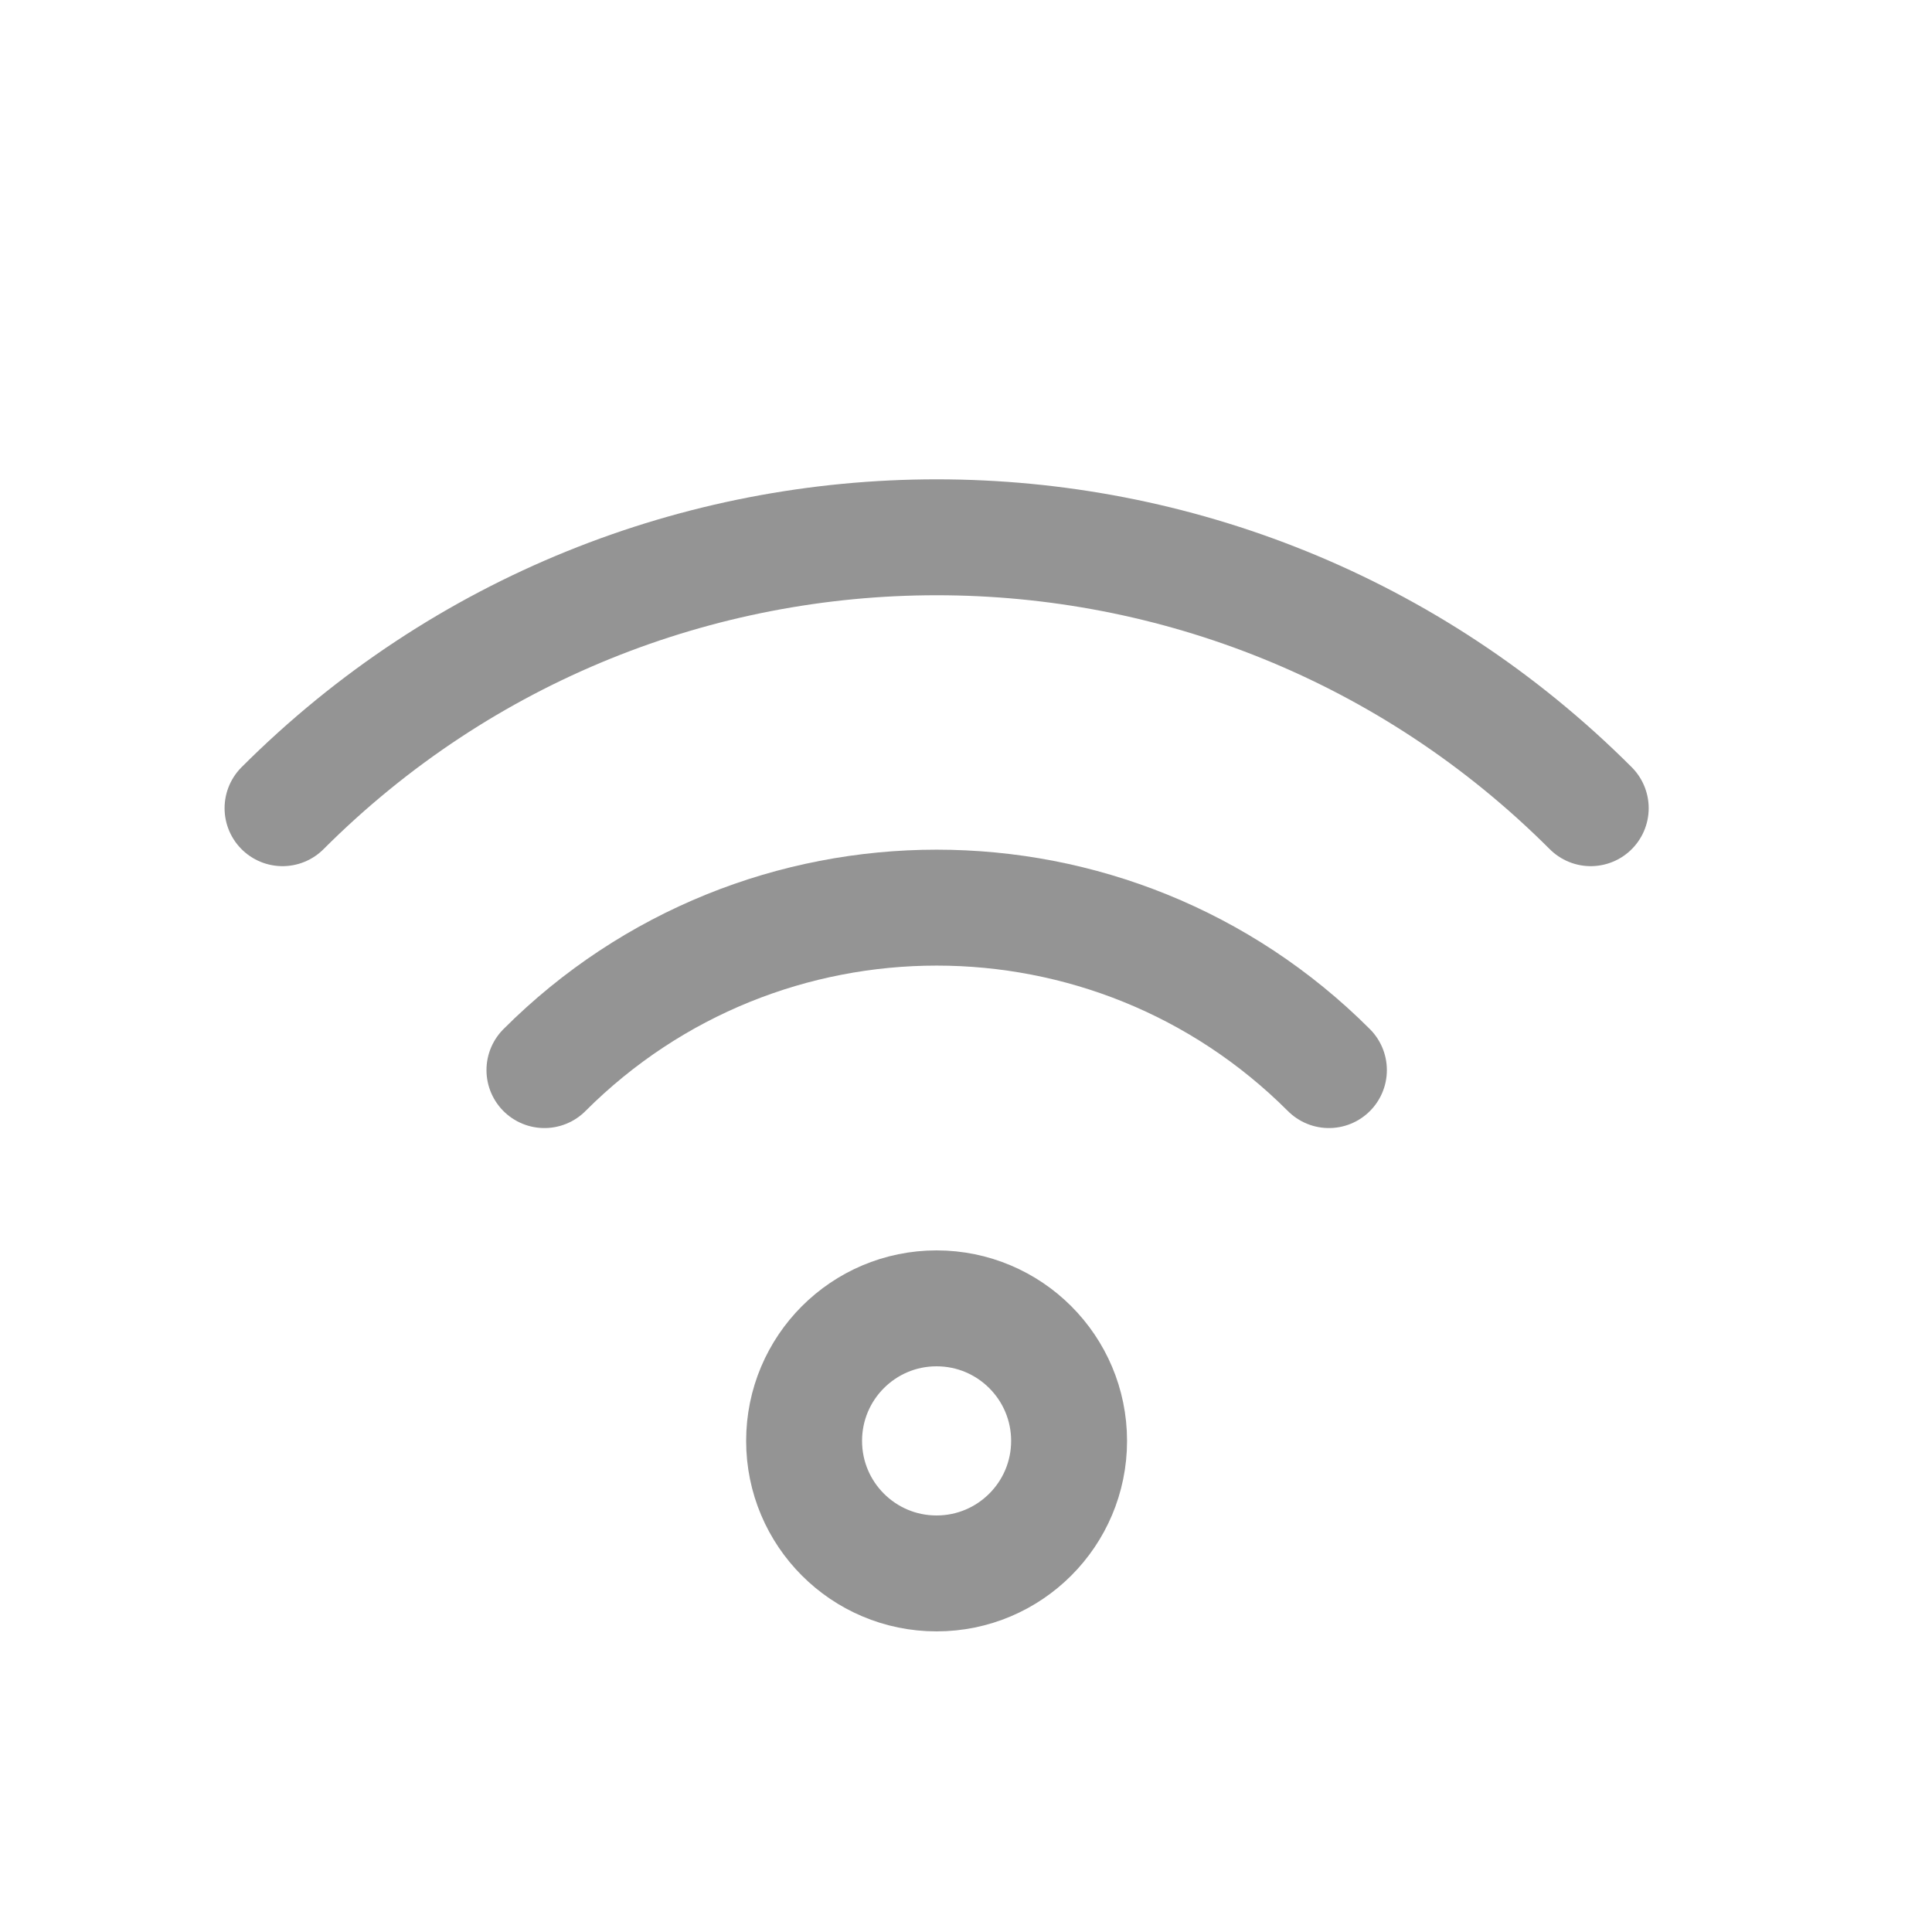 <svg width="25" height="25" viewBox="0 0 25 25" fill="none" xmlns="http://www.w3.org/2000/svg">
<path d="M12.119 20.36C11.172 20.36 10.405 19.592 10.405 18.645C10.405 17.698 11.172 16.93 12.119 16.93C13.066 16.93 13.834 17.698 13.834 18.645C13.834 19.592 13.066 20.36 12.119 20.36Z" stroke="#949494" stroke-width="1.5" stroke-linecap="round" stroke-linejoin="round"/>
<path d="M17.196 13.847C14.393 11.044 9.848 11.044 7.045 13.847" stroke="#949494" stroke-width="1.5" stroke-linecap="round"/>
<path d="M20.584 10.458C15.91 5.784 8.331 5.784 3.656 10.458" stroke="#949494" stroke-width="1.5" stroke-linecap="round"/>
</svg>
